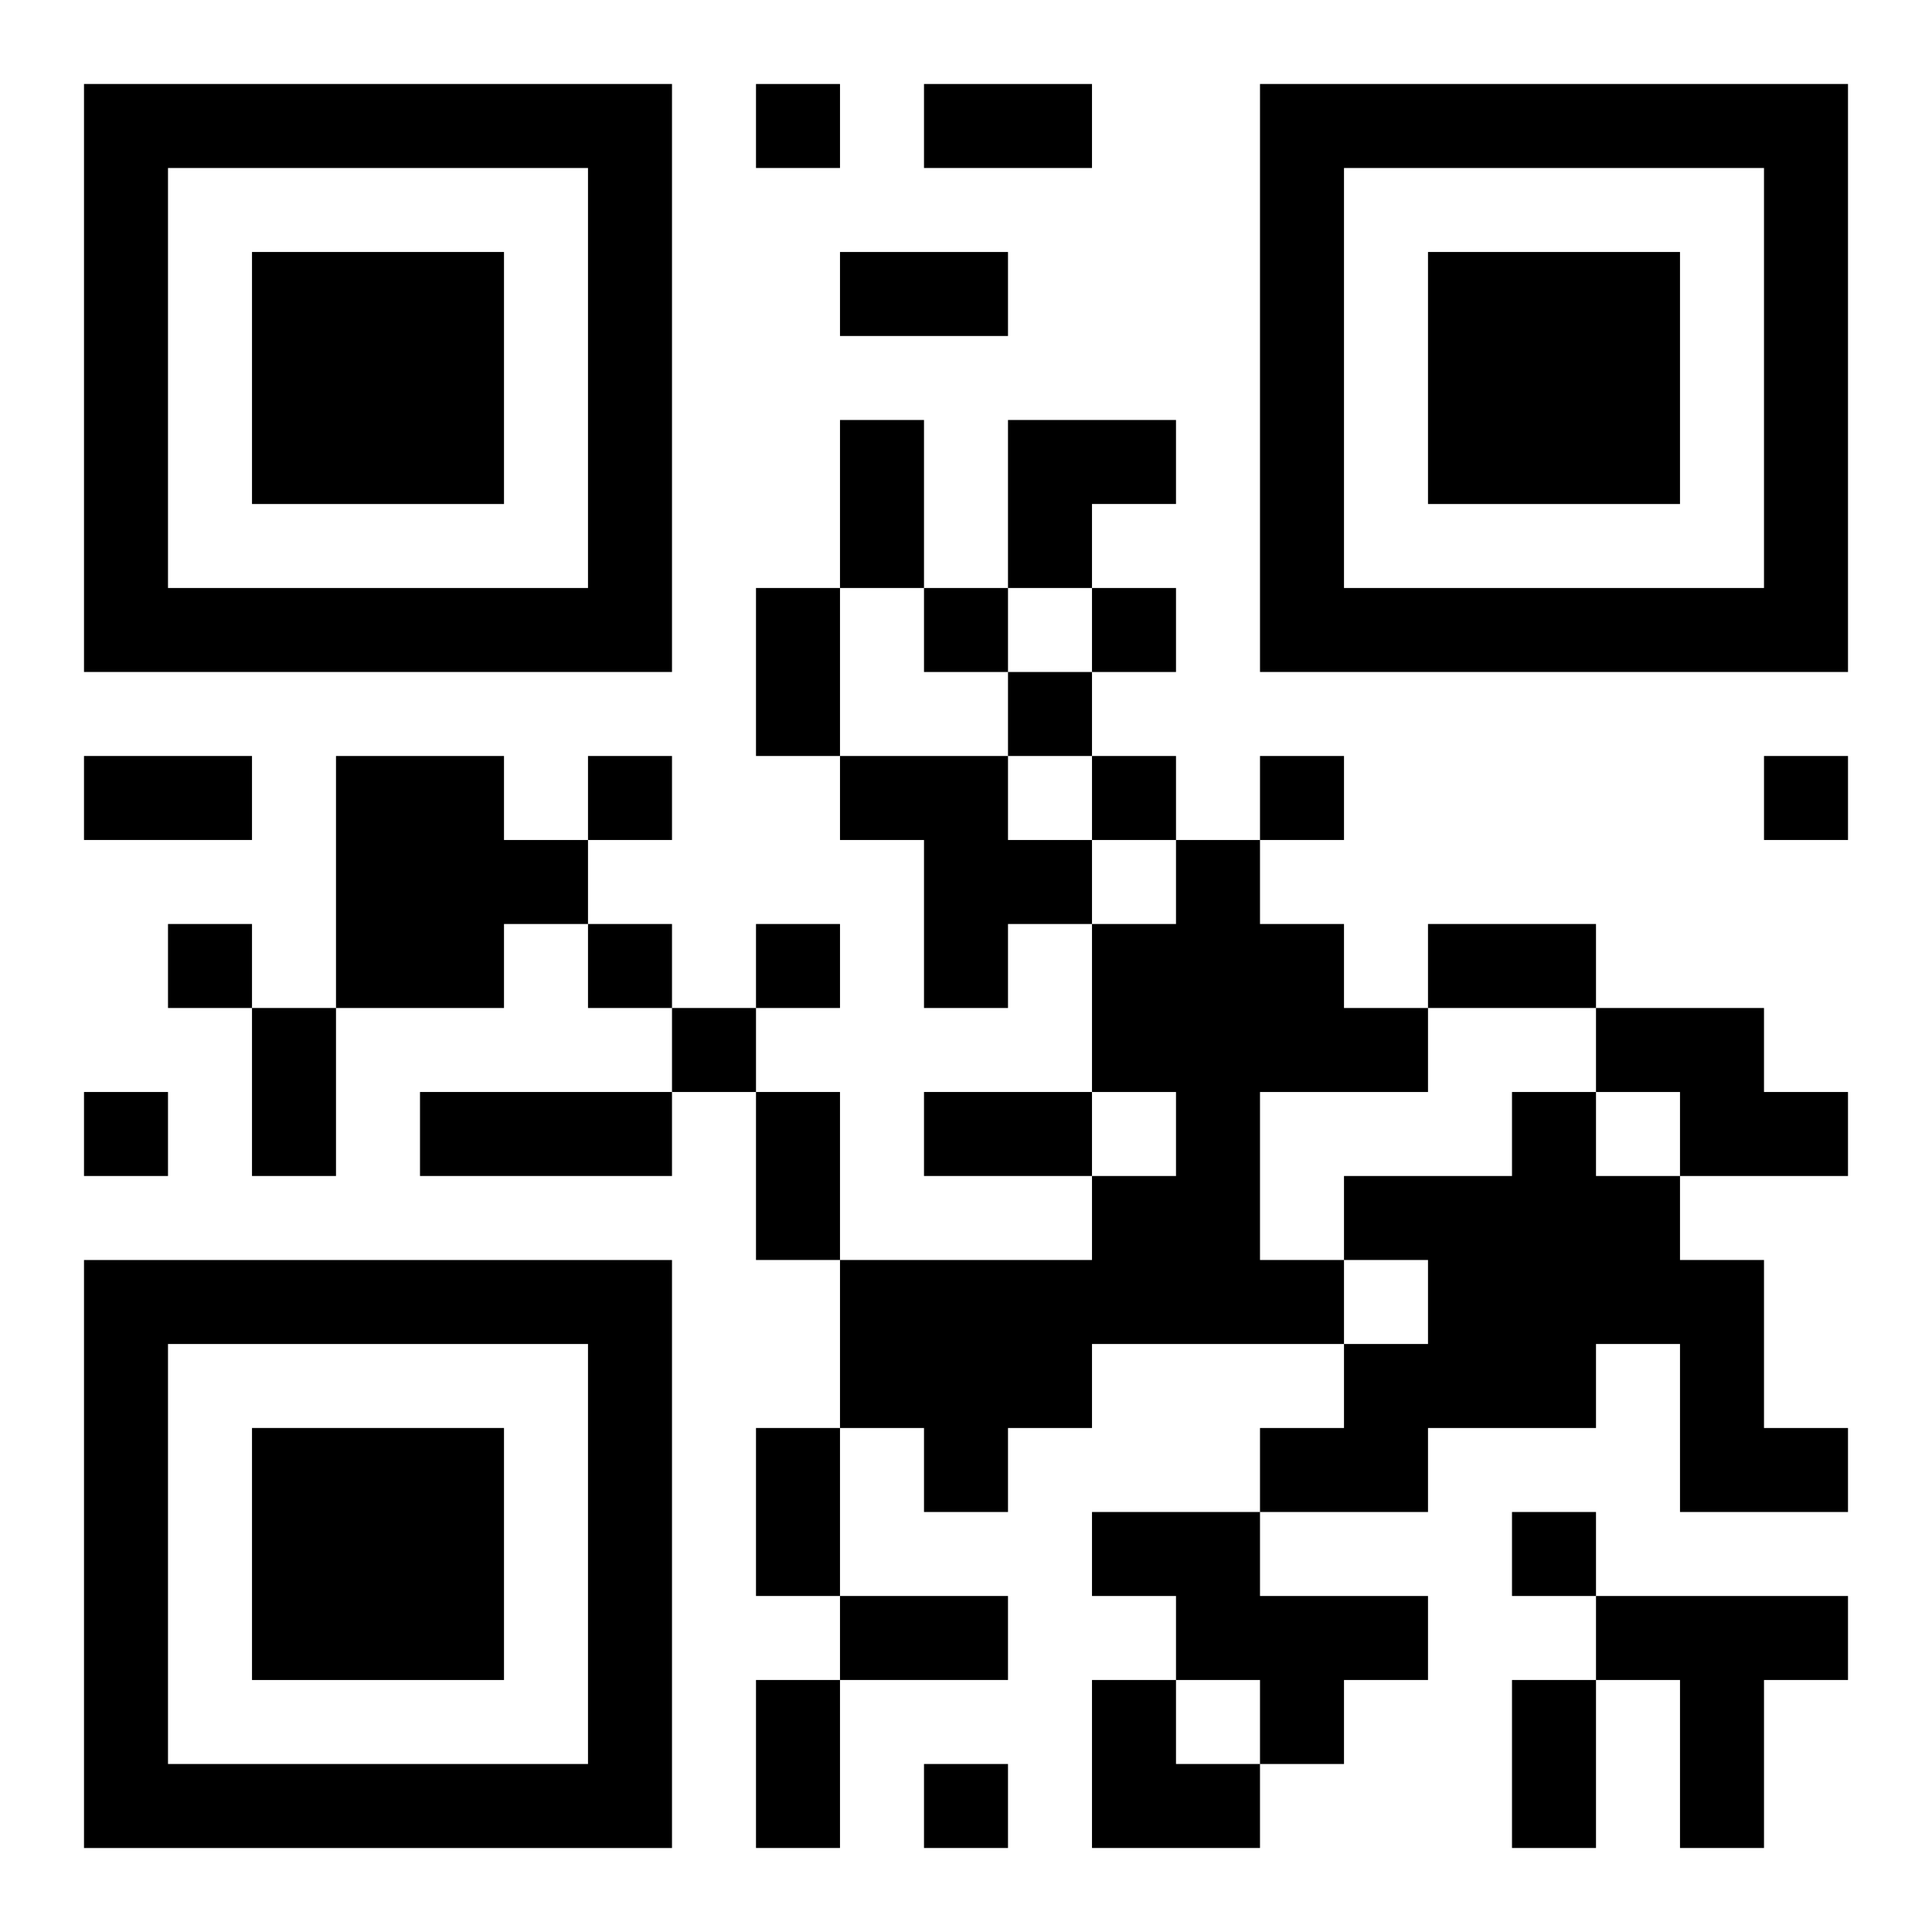 <?xml version="1.0" encoding="UTF-8"?>
<svg width="250" height="250" baseProfile="full" version="1.1" viewBox="-1 -1 23 23" xmlns="http://www.w3.org/2000/svg" xmlns:xlink="http://www.w3.org/1999/xlink"><symbol id="a"><path d="m0 7v7h7v-7h-7zm1 1h5v5h-5v-5zm1 1v3h3v-3h-3z"/></symbol><use y="-7" xlink:href="#a"/><use y="7" xlink:href="#a"/><use x="14" y="-7" xlink:href="#a"/><path d="m3 8h2v1h1v1h-1v1h-2v-3m6 0h2v1h1v1h-1v1h-1v-2h-1v-1m4 1h1v1h1v1h1v1h-2v2h1v1h-3v1h-1v1h-1v-1h-1v-2h3v-1h1v-1h-1v-2h1v-1m5 2h2v1h1v1h-2v-1h-1v-1m-1 1h1v1h1v1h1v2h1v1h-2v-2h-1v1h-2v1h-2v-1h1v-1h1v-1h-1v-1h2v-1m-5 5h2v1h2v1h-1v1h-1v-1h-1v-1h-1v-1m6 1h3v1h-1v2h-1v-2h-1v-1m-10-18v1h1v-1h-1m2 6v1h1v-1h-1m2 0v1h1v-1h-1m-1 1v1h1v-1h-1m-5 1v1h1v-1h-1m6 0v1h1v-1h-1m2 0v1h1v-1h-1m6 0v1h1v-1h-1m-19 2v1h1v-1h-1m5 0v1h1v-1h-1m2 0v1h1v-1h-1m-1 1v1h1v-1h-1m-7 1v1h1v-1h-1m17 5v1h1v-1h-1m-7 3v1h1v-1h-1m0-20h2v1h-2v-1m-1 2h2v1h-2v-1m0 2h1v2h-1v-2m-1 2h1v2h-1v-2m-8 2h2v1h-2v-1m16 2h2v1h-2v-1m-14 1h1v2h-1v-2m2 1h3v1h-3v-1m4 0h1v2h-1v-2m2 0h2v1h-2v-1m-2 4h1v2h-1v-2m1 2h2v1h-2v-1m-1 1h1v2h-1v-2m9 0h1v2h-1v-2m-6-15h2v1h-1v1h-1zm1 15h1v1h1v1h-2z"/></svg>
